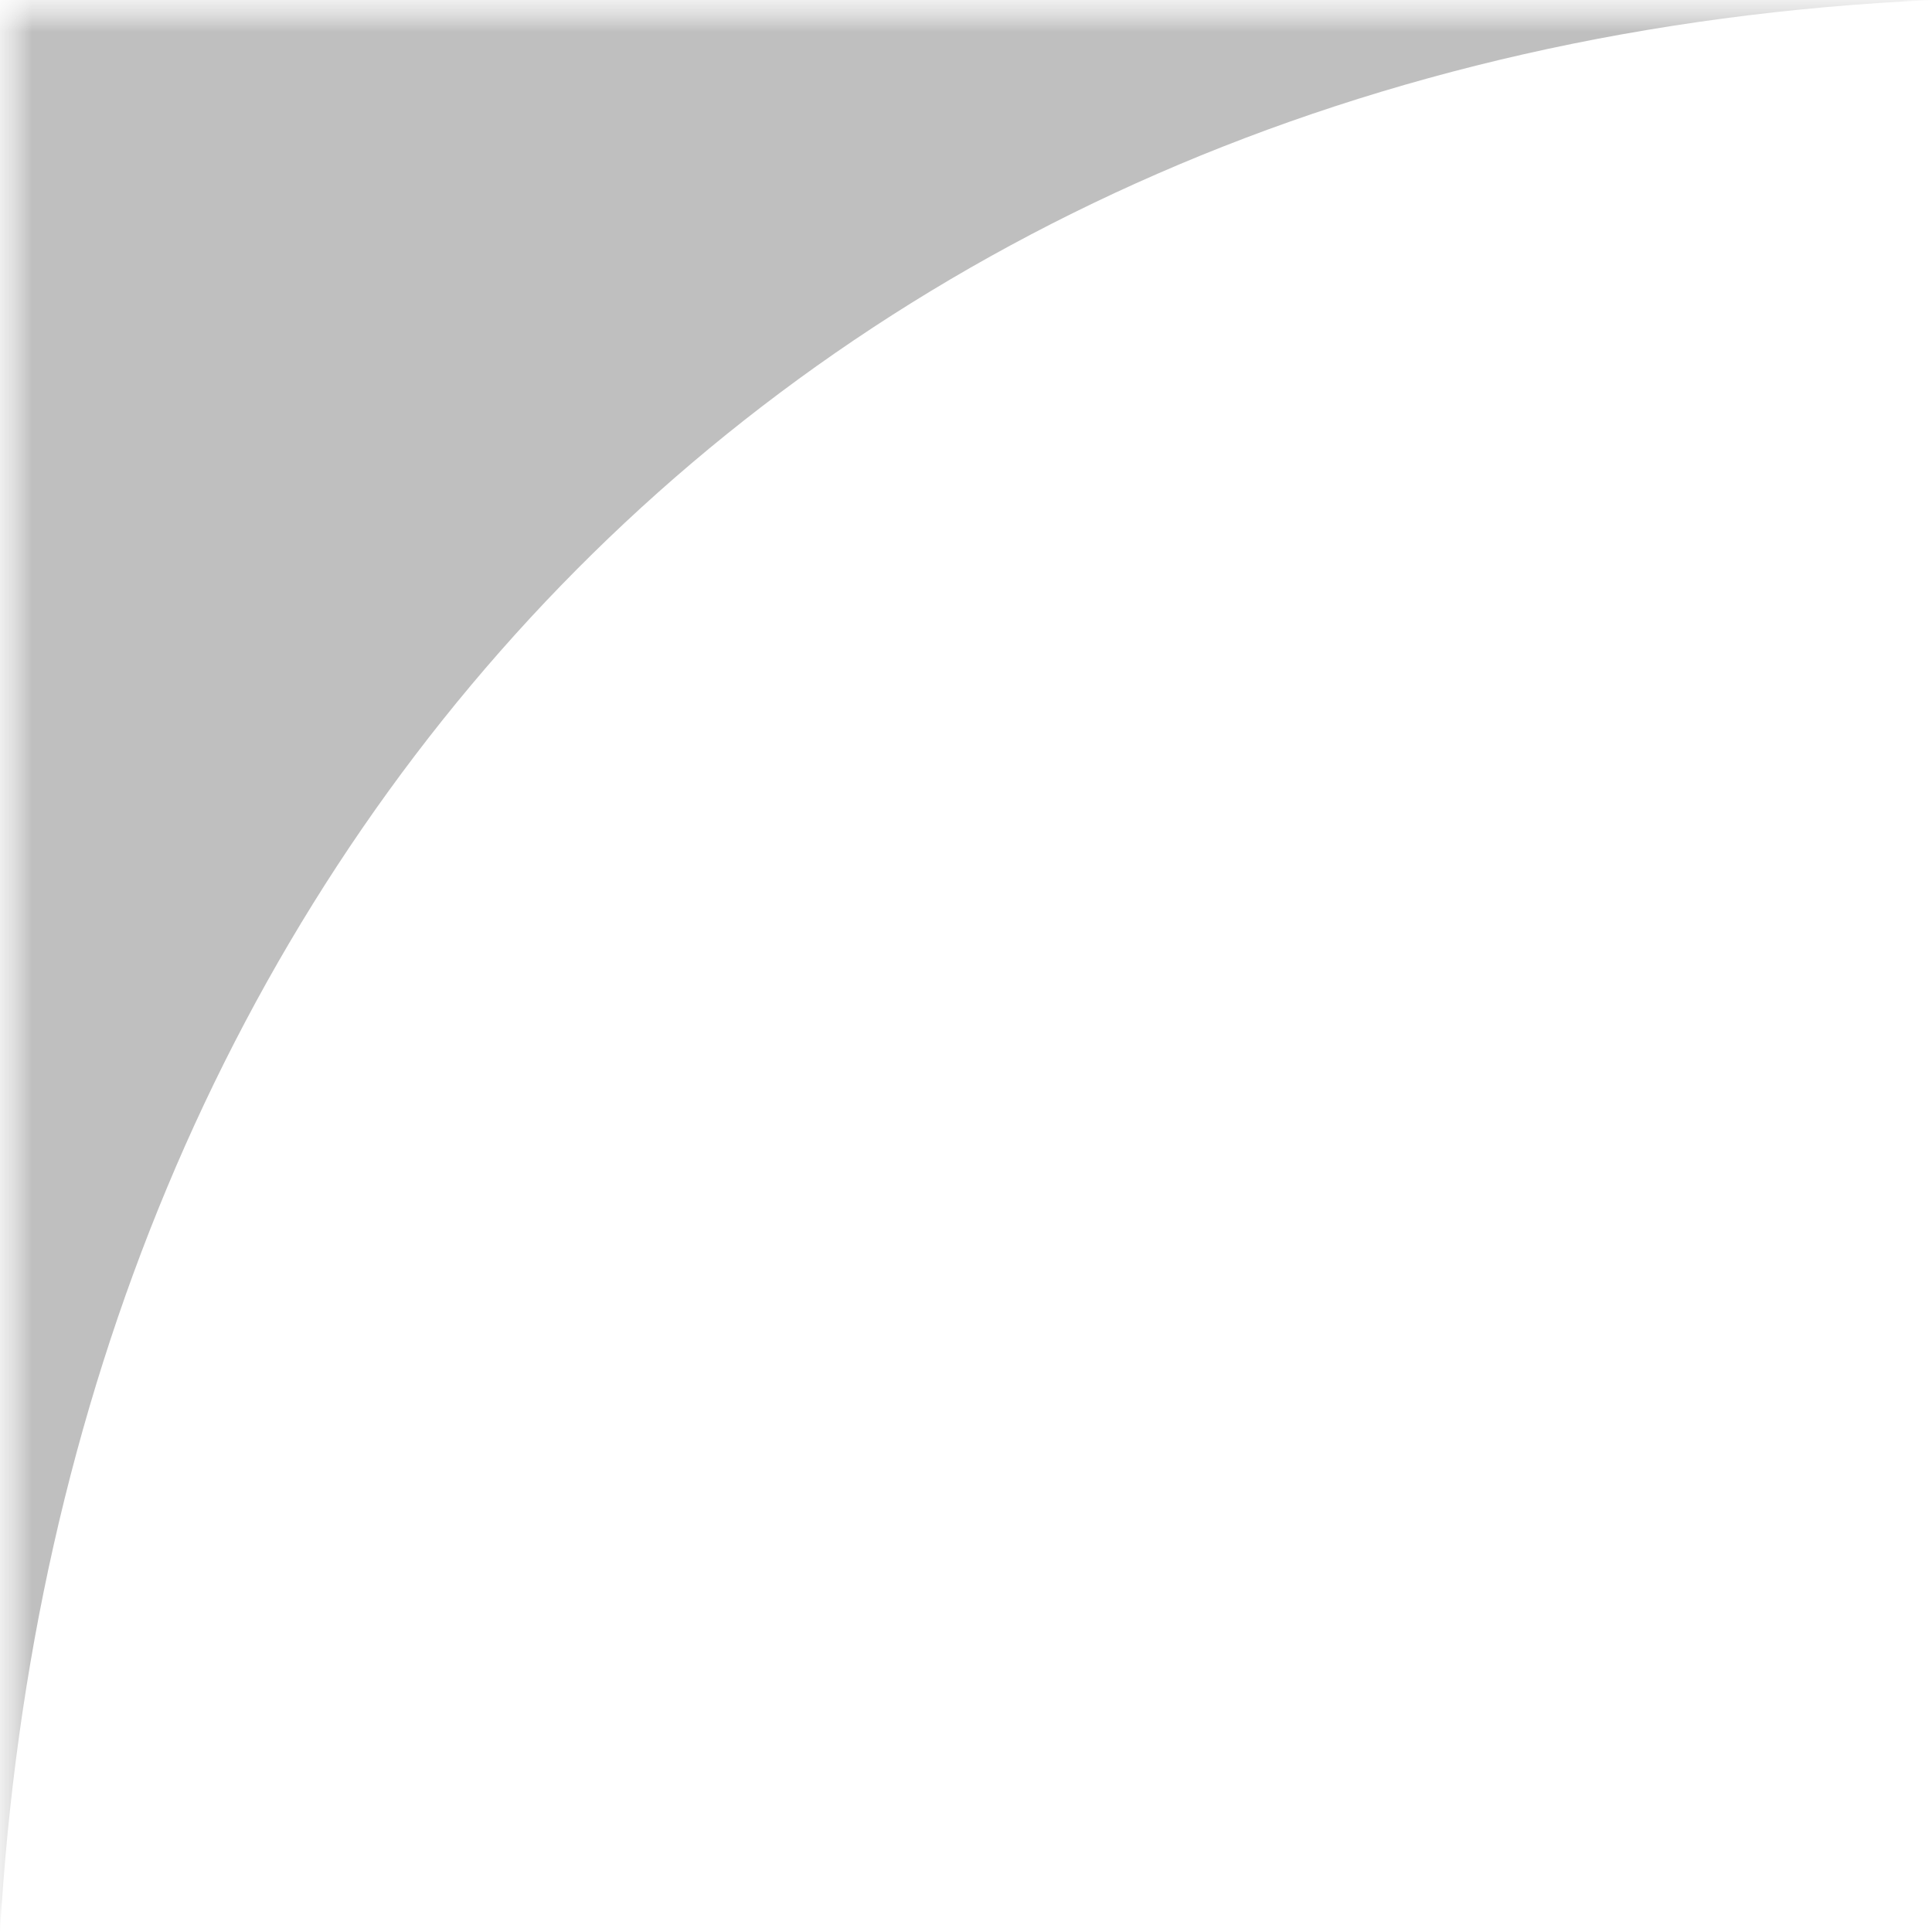 <svg width="30" height="30" viewBox="0 0 30 30" fill="none" xmlns="http://www.w3.org/2000/svg"><g clip-path="url(#clip0_4018_18)"><mask id="mask0_4018_18" style="mask-type:luminance" maskUnits="userSpaceOnUse" x="0" y="0" width="30" height="30"><path d="M30 0L0 0L0 30L30 30L30 0Z" fill="white"/></mask><g mask="url(#mask0_4018_18)"><mask id="mask1_4018_18" style="mask-type:luminance" maskUnits="userSpaceOnUse" x="0" y="0" width="30" height="30"><path d="M30 30L30 0L0 0L0 30L30 30Z" fill="white"/></mask><g mask="url(#mask1_4018_18)"><path d="M0 30C0.946 13.439 12.281 0.808 30 0L0 0L0 30Z" fill="black" fill-opacity="0.25"/></g></g></g><defs><clipPath id="clip0_4018_18"><rect width="30" height="30" fill="white" transform="matrix(-1 0 0 -1 30 30)"/></clipPath></defs></svg>